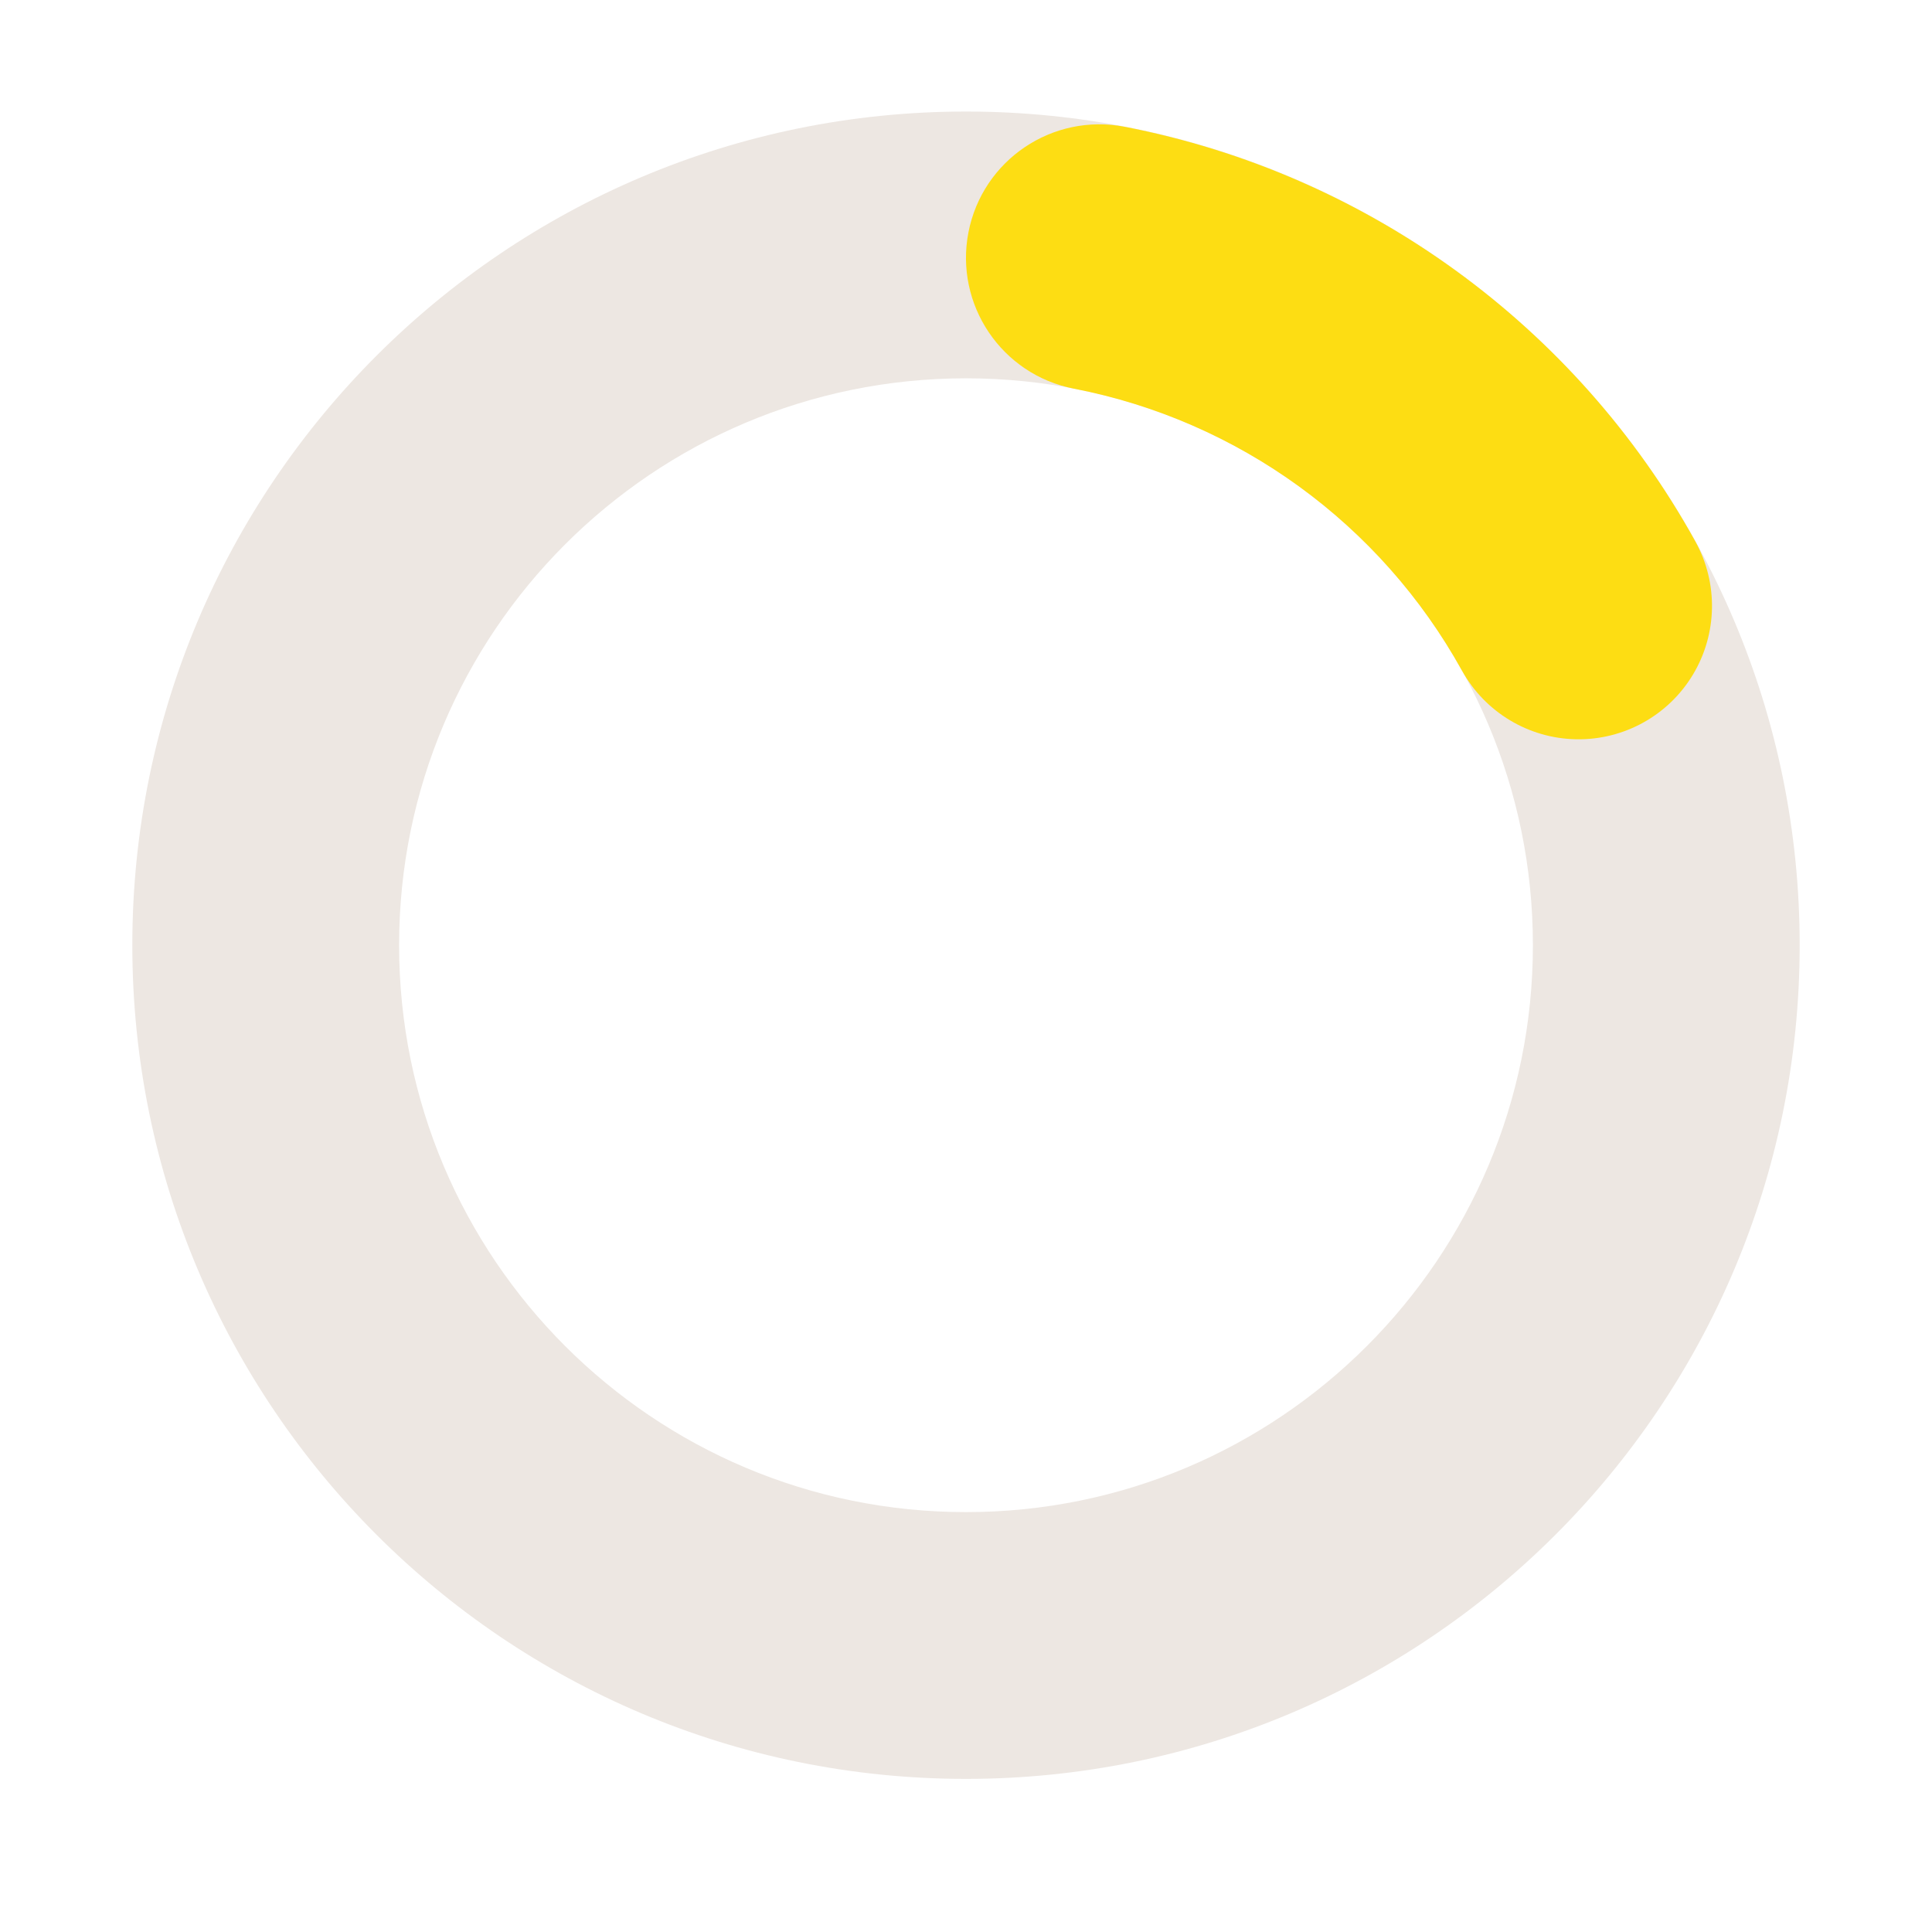 <svg xmlns="http://www.w3.org/2000/svg" xmlns:xlink="http://www.w3.org/1999/xlink" width="1080" zoomAndPan="magnify" viewBox="0 0 810 810" height="1080" preserveAspectRatio="xMidYMid meet" version="1.0"><defs><clipPath id="8799161c15"><path d="M 55.477 46.762 L 754.523 46.762 L 754.523 745.809 L 55.477 745.809 Z M 55.477 46.762 " clip-rule="nonzero"/></clipPath><clipPath id="15e023c661"><path d="M 405 46.762 C 598.035 46.762 754.523 203.25 754.523 396.285 C 754.523 589.324 598.035 745.809 405 745.809 C 211.965 745.809 55.477 589.324 55.477 396.285 C 55.477 203.25 211.965 46.762 405 46.762 L 405 158.609 C 273.734 158.609 167.324 265.02 167.324 396.285 C 167.324 527.551 273.734 633.961 405 633.961 C 536.266 633.961 642.676 527.551 642.676 396.285 C 642.676 265.02 536.266 158.609 405 158.609 L 405 46.762 " clip-rule="nonzero"/></clipPath><clipPath id="5f77984ee2"><path d="M 404 52 L 718 52 L 718 310 L 404 310 Z M 404 52 " clip-rule="nonzero"/></clipPath><clipPath id="3cbf0c30b2"><path d="M 471.574 53.16 C 573.082 72.855 660.66 136.484 710.758 226.938 C 720.438 244.414 720.059 265.73 709.762 282.852 C 699.469 299.973 680.82 310.301 660.844 309.945 C 640.867 309.594 622.598 298.605 612.914 281.129 C 578.848 219.621 519.297 176.352 450.273 162.961 C 419.953 157.078 400.141 127.73 406.023 97.406 C 411.906 67.086 441.254 47.277 471.574 53.16 " clip-rule="nonzero"/></clipPath></defs><g clip-path="url(#8799161c15)"><g clip-path="url(#15e023c661)"><path fill="#ede7e2" d="M 55.477 46.762 L 754.523 46.762 L 754.523 745.809 L 55.477 745.809 Z M 55.477 46.762 " fill-opacity="1" fill-rule="nonzero"/></g></g><g clip-path="url(#5f77984ee2)"><g clip-path="url(#3cbf0c30b2)"><path fill="#fddd13" d="M 55.477 46.762 L 754.523 46.762 L 754.523 745.809 L 55.477 745.809 Z M 55.477 46.762 " fill-opacity="1" fill-rule="nonzero"/></g></g></svg>